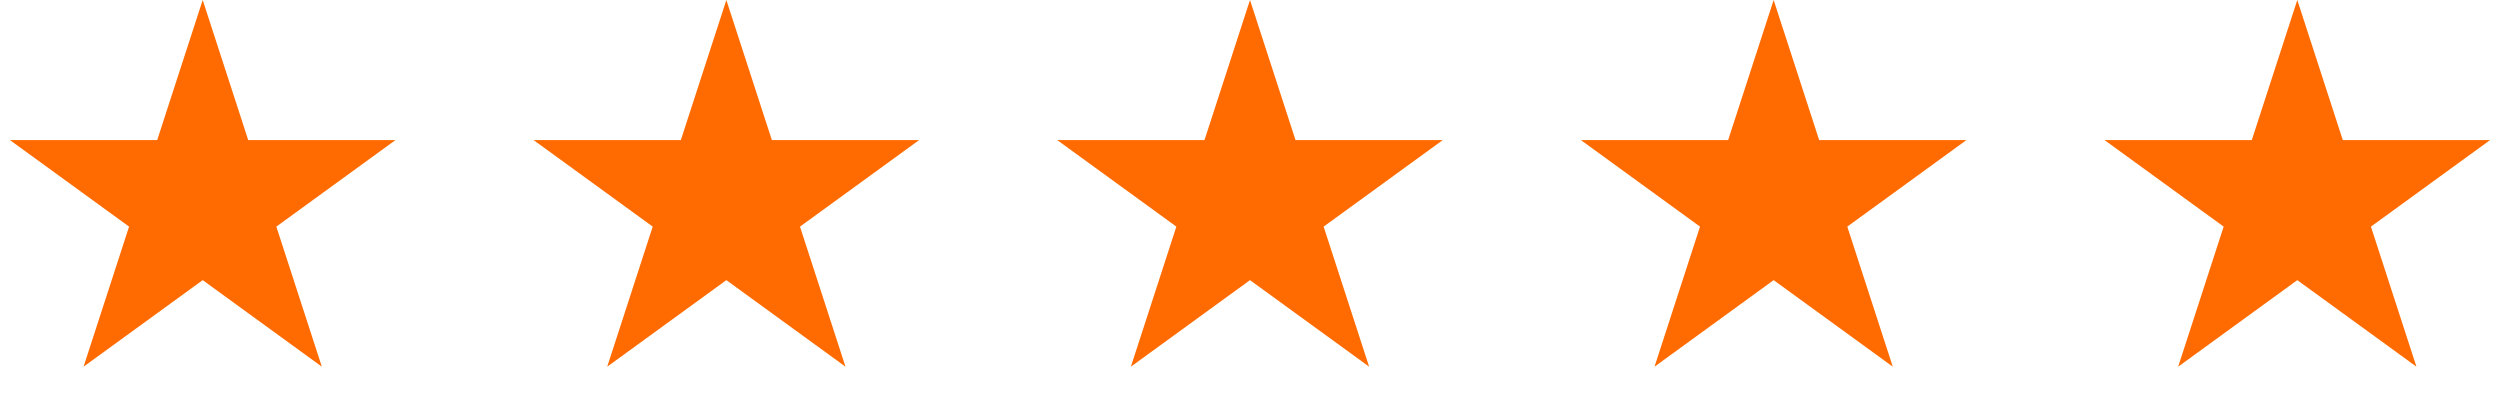 <svg width="148" height="24" viewBox="0 0 148 24" fill="none" xmlns="http://www.w3.org/2000/svg">
<path d="M12 0L14.694 8.292H23.413L16.359 13.416L19.053 21.708L12 16.584L4.947 21.708L7.641 13.416L0.587 8.292H9.306L12 0Z" fill="#FF6B00"/>
<path d="M43 0L45.694 8.292H54.413L47.359 13.416L50.053 21.708L43 16.584L35.947 21.708L38.641 13.416L31.587 8.292H40.306L43 0Z" fill="#FF6B00"/>
<path d="M74 0L76.694 8.292H85.413L78.359 13.416L81.053 21.708L74 16.584L66.947 21.708L69.641 13.416L62.587 8.292H71.306L74 0Z" fill="#FF6B00"/>
<path d="M105 0L107.694 8.292H116.413L109.359 13.416L112.053 21.708L105 16.584L97.947 21.708L100.641 13.416L93.587 8.292H102.306L105 0Z" fill="#FF6B00"/>
<path d="M136 0L138.694 8.292H147.413L140.359 13.416L143.053 21.708L136 16.584L128.947 21.708L131.641 13.416L124.587 8.292H133.306L136 0Z" fill="#FF6B00"/>
</svg>
